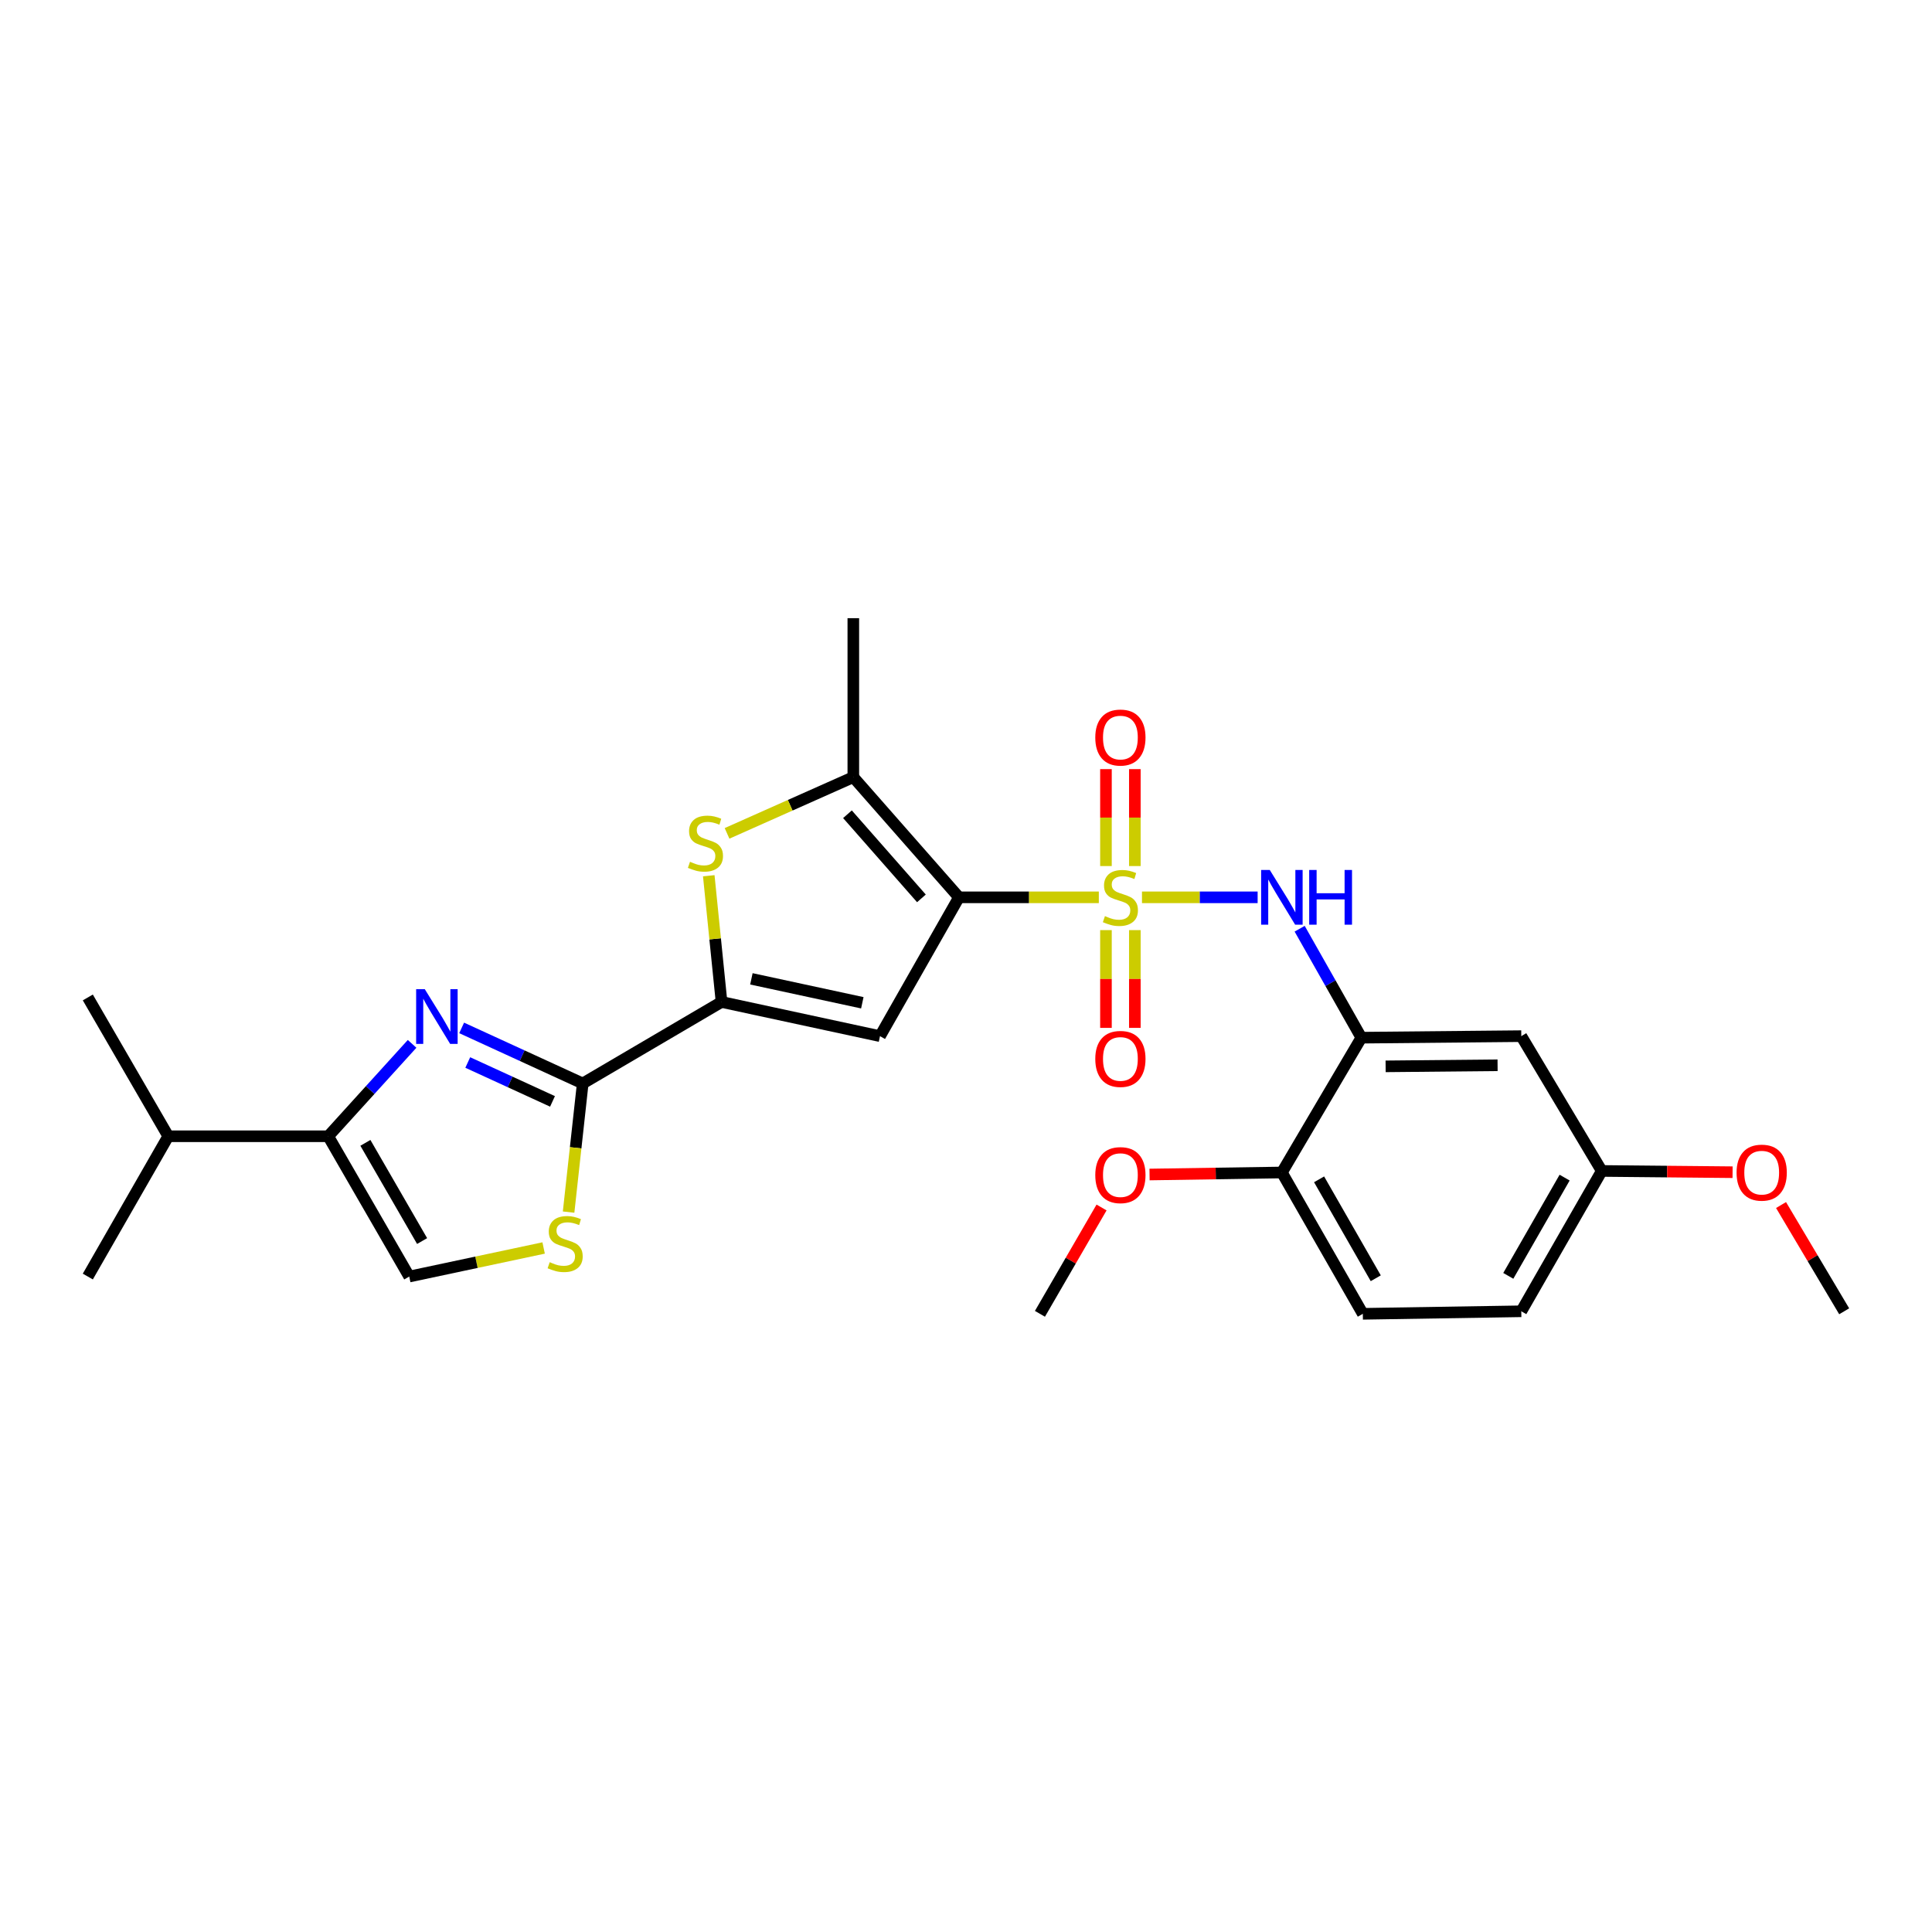 <?xml version='1.0' encoding='iso-8859-1'?>
<svg version='1.1' baseProfile='full'
              xmlns='http://www.w3.org/2000/svg'
                      xmlns:rdkit='http://www.rdkit.org/xml'
                      xmlns:xlink='http://www.w3.org/1999/xlink'
                  xml:space='preserve'
width='1000px' height='1000px' viewBox='0 0 1000 1000'>
<!-- END OF HEADER -->
<rect style='opacity:1.0;fill:#FFFFFF;stroke:none' width='1000' height='1000' x='0' y='0'> </rect>
<path class='bond-0' d='M 568.748,464.457 L 532.555,464.457' style='fill:none;fill-rule:evenodd;stroke:#CCCC00;stroke-width:6px;stroke-linecap:butt;stroke-linejoin:miter;stroke-opacity:1' />
<path class='bond-0' d='M 532.555,464.457 L 496.361,464.457' style='fill:none;fill-rule:evenodd;stroke:#000000;stroke-width:6px;stroke-linecap:butt;stroke-linejoin:miter;stroke-opacity:1' />
<path class='bond-7' d='M 591.087,464.457 L 621.017,464.457' style='fill:none;fill-rule:evenodd;stroke:#CCCC00;stroke-width:6px;stroke-linecap:butt;stroke-linejoin:miter;stroke-opacity:1' />
<path class='bond-7' d='M 621.017,464.457 L 650.948,464.457' style='fill:none;fill-rule:evenodd;stroke:#0000FF;stroke-width:6px;stroke-linecap:butt;stroke-linejoin:miter;stroke-opacity:1' />
<path class='bond-12' d='M 572.44,481.426 L 572.44,506.727' style='fill:none;fill-rule:evenodd;stroke:#CCCC00;stroke-width:6px;stroke-linecap:butt;stroke-linejoin:miter;stroke-opacity:1' />
<path class='bond-12' d='M 572.44,506.727 L 572.44,532.029' style='fill:none;fill-rule:evenodd;stroke:#FF0000;stroke-width:6px;stroke-linecap:butt;stroke-linejoin:miter;stroke-opacity:1' />
<path class='bond-12' d='M 587.395,481.426 L 587.395,506.727' style='fill:none;fill-rule:evenodd;stroke:#CCCC00;stroke-width:6px;stroke-linecap:butt;stroke-linejoin:miter;stroke-opacity:1' />
<path class='bond-12' d='M 587.395,506.727 L 587.395,532.029' style='fill:none;fill-rule:evenodd;stroke:#FF0000;stroke-width:6px;stroke-linecap:butt;stroke-linejoin:miter;stroke-opacity:1' />
<path class='bond-13' d='M 587.395,448.268 L 587.395,423.183' style='fill:none;fill-rule:evenodd;stroke:#CCCC00;stroke-width:6px;stroke-linecap:butt;stroke-linejoin:miter;stroke-opacity:1' />
<path class='bond-13' d='M 587.395,423.183 L 587.395,398.098' style='fill:none;fill-rule:evenodd;stroke:#FF0000;stroke-width:6px;stroke-linecap:butt;stroke-linejoin:miter;stroke-opacity:1' />
<path class='bond-13' d='M 572.44,448.268 L 572.44,423.183' style='fill:none;fill-rule:evenodd;stroke:#CCCC00;stroke-width:6px;stroke-linecap:butt;stroke-linejoin:miter;stroke-opacity:1' />
<path class='bond-13' d='M 572.44,423.183 L 572.44,398.098' style='fill:none;fill-rule:evenodd;stroke:#FF0000;stroke-width:6px;stroke-linecap:butt;stroke-linejoin:miter;stroke-opacity:1' />
<path class='bond-1' d='M 496.361,464.457 L 455.484,536.307' style='fill:none;fill-rule:evenodd;stroke:#000000;stroke-width:6px;stroke-linecap:butt;stroke-linejoin:miter;stroke-opacity:1' />
<path class='bond-5' d='M 496.361,464.457 L 441.676,402.245' style='fill:none;fill-rule:evenodd;stroke:#000000;stroke-width:6px;stroke-linecap:butt;stroke-linejoin:miter;stroke-opacity:1' />
<path class='bond-5' d='M 476.926,464.999 L 438.646,421.45' style='fill:none;fill-rule:evenodd;stroke:#000000;stroke-width:6px;stroke-linecap:butt;stroke-linejoin:miter;stroke-opacity:1' />
<path class='bond-2' d='M 455.484,536.307 L 373.465,518.611' style='fill:none;fill-rule:evenodd;stroke:#000000;stroke-width:6px;stroke-linecap:butt;stroke-linejoin:miter;stroke-opacity:1' />
<path class='bond-2' d='M 446.336,519.034 L 388.922,506.647' style='fill:none;fill-rule:evenodd;stroke:#000000;stroke-width:6px;stroke-linecap:butt;stroke-linejoin:miter;stroke-opacity:1' />
<path class='bond-4' d='M 373.465,518.611 L 301.615,560.8' style='fill:none;fill-rule:evenodd;stroke:#000000;stroke-width:6px;stroke-linecap:butt;stroke-linejoin:miter;stroke-opacity:1' />
<path class='bond-27' d='M 373.465,518.611 L 370.16,485.946' style='fill:none;fill-rule:evenodd;stroke:#000000;stroke-width:6px;stroke-linecap:butt;stroke-linejoin:miter;stroke-opacity:1' />
<path class='bond-27' d='M 370.16,485.946 L 366.855,453.281' style='fill:none;fill-rule:evenodd;stroke:#CCCC00;stroke-width:6px;stroke-linecap:butt;stroke-linejoin:miter;stroke-opacity:1' />
<path class='bond-3' d='M 238.951,532.044 L 270.283,546.422' style='fill:none;fill-rule:evenodd;stroke:#0000FF;stroke-width:6px;stroke-linecap:butt;stroke-linejoin:miter;stroke-opacity:1' />
<path class='bond-3' d='M 270.283,546.422 L 301.615,560.8' style='fill:none;fill-rule:evenodd;stroke:#000000;stroke-width:6px;stroke-linecap:butt;stroke-linejoin:miter;stroke-opacity:1' />
<path class='bond-3' d='M 242.113,549.949 L 264.046,560.014' style='fill:none;fill-rule:evenodd;stroke:#0000FF;stroke-width:6px;stroke-linecap:butt;stroke-linejoin:miter;stroke-opacity:1' />
<path class='bond-3' d='M 264.046,560.014 L 285.978,570.079' style='fill:none;fill-rule:evenodd;stroke:#000000;stroke-width:6px;stroke-linecap:butt;stroke-linejoin:miter;stroke-opacity:1' />
<path class='bond-8' d='M 213.302,540.299 L 191.595,564.212' style='fill:none;fill-rule:evenodd;stroke:#0000FF;stroke-width:6px;stroke-linecap:butt;stroke-linejoin:miter;stroke-opacity:1' />
<path class='bond-8' d='M 191.595,564.212 L 169.888,588.126' style='fill:none;fill-rule:evenodd;stroke:#000000;stroke-width:6px;stroke-linecap:butt;stroke-linejoin:miter;stroke-opacity:1' />
<path class='bond-9' d='M 301.615,560.8 L 297.96,594.091' style='fill:none;fill-rule:evenodd;stroke:#000000;stroke-width:6px;stroke-linecap:butt;stroke-linejoin:miter;stroke-opacity:1' />
<path class='bond-9' d='M 297.96,594.091 L 294.305,627.381' style='fill:none;fill-rule:evenodd;stroke:#CCCC00;stroke-width:6px;stroke-linecap:butt;stroke-linejoin:miter;stroke-opacity:1' />
<path class='bond-6' d='M 441.676,402.245 L 408.995,416.801' style='fill:none;fill-rule:evenodd;stroke:#000000;stroke-width:6px;stroke-linecap:butt;stroke-linejoin:miter;stroke-opacity:1' />
<path class='bond-6' d='M 408.995,416.801 L 376.315,431.357' style='fill:none;fill-rule:evenodd;stroke:#CCCC00;stroke-width:6px;stroke-linecap:butt;stroke-linejoin:miter;stroke-opacity:1' />
<path class='bond-20' d='M 441.676,402.245 L 441.676,319.968' style='fill:none;fill-rule:evenodd;stroke:#000000;stroke-width:6px;stroke-linecap:butt;stroke-linejoin:miter;stroke-opacity:1' />
<path class='bond-10' d='M 672.698,480.704 L 688.665,508.905' style='fill:none;fill-rule:evenodd;stroke:#0000FF;stroke-width:6px;stroke-linecap:butt;stroke-linejoin:miter;stroke-opacity:1' />
<path class='bond-10' d='M 688.665,508.905 L 704.633,537.105' style='fill:none;fill-rule:evenodd;stroke:#000000;stroke-width:6px;stroke-linecap:butt;stroke-linejoin:miter;stroke-opacity:1' />
<path class='bond-17' d='M 169.888,588.126 L 87.096,588.126' style='fill:none;fill-rule:evenodd;stroke:#000000;stroke-width:6px;stroke-linecap:butt;stroke-linejoin:miter;stroke-opacity:1' />
<path class='bond-29' d='M 169.888,588.126 L 211.819,660.74' style='fill:none;fill-rule:evenodd;stroke:#000000;stroke-width:6px;stroke-linecap:butt;stroke-linejoin:miter;stroke-opacity:1' />
<path class='bond-29' d='M 189.128,591.539 L 218.48,642.369' style='fill:none;fill-rule:evenodd;stroke:#000000;stroke-width:6px;stroke-linecap:butt;stroke-linejoin:miter;stroke-opacity:1' />
<path class='bond-11' d='M 281.383,645.952 L 246.601,653.346' style='fill:none;fill-rule:evenodd;stroke:#CCCC00;stroke-width:6px;stroke-linecap:butt;stroke-linejoin:miter;stroke-opacity:1' />
<path class='bond-11' d='M 246.601,653.346 L 211.819,660.74' style='fill:none;fill-rule:evenodd;stroke:#000000;stroke-width:6px;stroke-linecap:butt;stroke-linejoin:miter;stroke-opacity:1' />
<path class='bond-14' d='M 704.633,537.105 L 787.416,536.307' style='fill:none;fill-rule:evenodd;stroke:#000000;stroke-width:6px;stroke-linecap:butt;stroke-linejoin:miter;stroke-opacity:1' />
<path class='bond-14' d='M 717.194,551.939 L 775.143,551.381' style='fill:none;fill-rule:evenodd;stroke:#000000;stroke-width:6px;stroke-linecap:butt;stroke-linejoin:miter;stroke-opacity:1' />
<path class='bond-15' d='M 704.633,537.105 L 663.498,606.878' style='fill:none;fill-rule:evenodd;stroke:#000000;stroke-width:6px;stroke-linecap:butt;stroke-linejoin:miter;stroke-opacity:1' />
<path class='bond-18' d='M 787.416,536.307 L 829.066,606.08' style='fill:none;fill-rule:evenodd;stroke:#000000;stroke-width:6px;stroke-linecap:butt;stroke-linejoin:miter;stroke-opacity:1' />
<path class='bond-16' d='M 663.498,606.878 L 705.397,680.032' style='fill:none;fill-rule:evenodd;stroke:#000000;stroke-width:6px;stroke-linecap:butt;stroke-linejoin:miter;stroke-opacity:1' />
<path class='bond-16' d='M 682.76,610.418 L 712.089,661.626' style='fill:none;fill-rule:evenodd;stroke:#000000;stroke-width:6px;stroke-linecap:butt;stroke-linejoin:miter;stroke-opacity:1' />
<path class='bond-21' d='M 663.498,606.878 L 629.253,607.402' style='fill:none;fill-rule:evenodd;stroke:#000000;stroke-width:6px;stroke-linecap:butt;stroke-linejoin:miter;stroke-opacity:1' />
<path class='bond-21' d='M 629.253,607.402 L 595.007,607.926' style='fill:none;fill-rule:evenodd;stroke:#FF0000;stroke-width:6px;stroke-linecap:butt;stroke-linejoin:miter;stroke-opacity:1' />
<path class='bond-19' d='M 705.397,680.032 L 787.416,678.719' style='fill:none;fill-rule:evenodd;stroke:#000000;stroke-width:6px;stroke-linecap:butt;stroke-linejoin:miter;stroke-opacity:1' />
<path class='bond-23' d='M 87.096,588.126 L 45.455,660.74' style='fill:none;fill-rule:evenodd;stroke:#000000;stroke-width:6px;stroke-linecap:butt;stroke-linejoin:miter;stroke-opacity:1' />
<path class='bond-24' d='M 87.096,588.126 L 45.455,516.276' style='fill:none;fill-rule:evenodd;stroke:#000000;stroke-width:6px;stroke-linecap:butt;stroke-linejoin:miter;stroke-opacity:1' />
<path class='bond-22' d='M 829.066,606.08 L 862.923,606.406' style='fill:none;fill-rule:evenodd;stroke:#000000;stroke-width:6px;stroke-linecap:butt;stroke-linejoin:miter;stroke-opacity:1' />
<path class='bond-22' d='M 862.923,606.406 L 896.78,606.732' style='fill:none;fill-rule:evenodd;stroke:#FF0000;stroke-width:6px;stroke-linecap:butt;stroke-linejoin:miter;stroke-opacity:1' />
<path class='bond-28' d='M 829.066,606.08 L 787.416,678.719' style='fill:none;fill-rule:evenodd;stroke:#000000;stroke-width:6px;stroke-linecap:butt;stroke-linejoin:miter;stroke-opacity:1' />
<path class='bond-28' d='M 809.845,609.537 L 780.69,660.385' style='fill:none;fill-rule:evenodd;stroke:#000000;stroke-width:6px;stroke-linecap:butt;stroke-linejoin:miter;stroke-opacity:1' />
<path class='bond-25' d='M 570.161,624.994 L 554.214,652.513' style='fill:none;fill-rule:evenodd;stroke:#FF0000;stroke-width:6px;stroke-linecap:butt;stroke-linejoin:miter;stroke-opacity:1' />
<path class='bond-25' d='M 554.214,652.513 L 538.268,680.032' style='fill:none;fill-rule:evenodd;stroke:#000000;stroke-width:6px;stroke-linecap:butt;stroke-linejoin:miter;stroke-opacity:1' />
<path class='bond-26' d='M 921.863,623.727 L 938.204,651.223' style='fill:none;fill-rule:evenodd;stroke:#FF0000;stroke-width:6px;stroke-linecap:butt;stroke-linejoin:miter;stroke-opacity:1' />
<path class='bond-26' d='M 938.204,651.223 L 954.545,678.719' style='fill:none;fill-rule:evenodd;stroke:#000000;stroke-width:6px;stroke-linecap:butt;stroke-linejoin:miter;stroke-opacity:1' />
<path  class='atom-0' d='M 571.917 474.177
Q 572.237 474.297, 573.557 474.857
Q 574.877 475.417, 576.317 475.777
Q 577.797 476.097, 579.237 476.097
Q 581.917 476.097, 583.477 474.817
Q 585.037 473.497, 585.037 471.217
Q 585.037 469.657, 584.237 468.697
Q 583.477 467.737, 582.277 467.217
Q 581.077 466.697, 579.077 466.097
Q 576.557 465.337, 575.037 464.617
Q 573.557 463.897, 572.477 462.377
Q 571.437 460.857, 571.437 458.297
Q 571.437 454.737, 573.837 452.537
Q 576.277 450.337, 581.077 450.337
Q 584.357 450.337, 588.077 451.897
L 587.157 454.977
Q 583.757 453.577, 581.197 453.577
Q 578.437 453.577, 576.917 454.737
Q 575.397 455.857, 575.437 457.817
Q 575.437 459.337, 576.197 460.257
Q 576.997 461.177, 578.117 461.697
Q 579.277 462.217, 581.197 462.817
Q 583.757 463.617, 585.277 464.417
Q 586.797 465.217, 587.877 466.857
Q 588.997 468.457, 588.997 471.217
Q 588.997 475.137, 586.357 477.257
Q 583.757 479.337, 579.397 479.337
Q 576.877 479.337, 574.957 478.777
Q 573.077 478.257, 570.837 477.337
L 571.917 474.177
' fill='#CCCC00'/>
<path  class='atom-4' d='M 219.874 512.003
L 229.154 527.003
Q 230.074 528.483, 231.554 531.163
Q 233.034 533.843, 233.114 534.003
L 233.114 512.003
L 236.874 512.003
L 236.874 540.323
L 232.994 540.323
L 223.034 523.923
Q 221.874 522.003, 220.634 519.803
Q 219.434 517.603, 219.074 516.923
L 219.074 540.323
L 215.394 540.323
L 215.394 512.003
L 219.874 512.003
' fill='#0000FF'/>
<path  class='atom-7' d='M 357.14 446.054
Q 357.46 446.174, 358.78 446.734
Q 360.1 447.294, 361.54 447.654
Q 363.02 447.974, 364.46 447.974
Q 367.14 447.974, 368.7 446.694
Q 370.26 445.374, 370.26 443.094
Q 370.26 441.534, 369.46 440.574
Q 368.7 439.614, 367.5 439.094
Q 366.3 438.574, 364.3 437.974
Q 361.78 437.214, 360.26 436.494
Q 358.78 435.774, 357.7 434.254
Q 356.66 432.734, 356.66 430.174
Q 356.66 426.614, 359.06 424.414
Q 361.5 422.214, 366.3 422.214
Q 369.58 422.214, 373.3 423.774
L 372.38 426.854
Q 368.98 425.454, 366.42 425.454
Q 363.66 425.454, 362.14 426.614
Q 360.62 427.734, 360.66 429.694
Q 360.66 431.214, 361.42 432.134
Q 362.22 433.054, 363.34 433.574
Q 364.5 434.094, 366.42 434.694
Q 368.98 435.494, 370.5 436.294
Q 372.02 437.094, 373.1 438.734
Q 374.22 440.334, 374.22 443.094
Q 374.22 447.014, 371.58 449.134
Q 368.98 451.214, 364.62 451.214
Q 362.1 451.214, 360.18 450.654
Q 358.3 450.134, 356.06 449.214
L 357.14 446.054
' fill='#CCCC00'/>
<path  class='atom-8' d='M 657.238 450.297
L 666.518 465.297
Q 667.438 466.777, 668.918 469.457
Q 670.398 472.137, 670.478 472.297
L 670.478 450.297
L 674.238 450.297
L 674.238 478.617
L 670.358 478.617
L 660.398 462.217
Q 659.238 460.297, 657.998 458.097
Q 656.798 455.897, 656.438 455.217
L 656.438 478.617
L 652.758 478.617
L 652.758 450.297
L 657.238 450.297
' fill='#0000FF'/>
<path  class='atom-8' d='M 677.638 450.297
L 681.478 450.297
L 681.478 462.337
L 695.958 462.337
L 695.958 450.297
L 699.798 450.297
L 699.798 478.617
L 695.958 478.617
L 695.958 465.537
L 681.478 465.537
L 681.478 478.617
L 677.638 478.617
L 677.638 450.297
' fill='#0000FF'/>
<path  class='atom-10' d='M 284.526 653.304
Q 284.846 653.424, 286.166 653.984
Q 287.486 654.544, 288.926 654.904
Q 290.406 655.224, 291.846 655.224
Q 294.526 655.224, 296.086 653.944
Q 297.646 652.624, 297.646 650.344
Q 297.646 648.784, 296.846 647.824
Q 296.086 646.864, 294.886 646.344
Q 293.686 645.824, 291.686 645.224
Q 289.166 644.464, 287.646 643.744
Q 286.166 643.024, 285.086 641.504
Q 284.046 639.984, 284.046 637.424
Q 284.046 633.864, 286.446 631.664
Q 288.886 629.464, 293.686 629.464
Q 296.966 629.464, 300.686 631.024
L 299.766 634.104
Q 296.366 632.704, 293.806 632.704
Q 291.046 632.704, 289.526 633.864
Q 288.006 634.984, 288.046 636.944
Q 288.046 638.464, 288.806 639.384
Q 289.606 640.304, 290.726 640.824
Q 291.886 641.344, 293.806 641.944
Q 296.366 642.744, 297.886 643.544
Q 299.406 644.344, 300.486 645.984
Q 301.606 647.584, 301.606 650.344
Q 301.606 654.264, 298.966 656.384
Q 296.366 658.464, 292.006 658.464
Q 289.486 658.464, 287.566 657.904
Q 285.686 657.384, 283.446 656.464
L 284.526 653.304
' fill='#CCCC00'/>
<path  class='atom-13' d='M 566.917 548.093
Q 566.917 541.293, 570.277 537.493
Q 573.637 533.693, 579.917 533.693
Q 586.197 533.693, 589.557 537.493
Q 592.917 541.293, 592.917 548.093
Q 592.917 554.973, 589.517 558.893
Q 586.117 562.773, 579.917 562.773
Q 573.677 562.773, 570.277 558.893
Q 566.917 555.013, 566.917 548.093
M 579.917 559.573
Q 584.237 559.573, 586.557 556.693
Q 588.917 553.773, 588.917 548.093
Q 588.917 542.533, 586.557 539.733
Q 584.237 536.893, 579.917 536.893
Q 575.597 536.893, 573.237 539.693
Q 570.917 542.493, 570.917 548.093
Q 570.917 553.813, 573.237 556.693
Q 575.597 559.573, 579.917 559.573
' fill='#FF0000'/>
<path  class='atom-14' d='M 566.917 381.754
Q 566.917 374.954, 570.277 371.154
Q 573.637 367.354, 579.917 367.354
Q 586.197 367.354, 589.557 371.154
Q 592.917 374.954, 592.917 381.754
Q 592.917 388.634, 589.517 392.554
Q 586.117 396.434, 579.917 396.434
Q 573.677 396.434, 570.277 392.554
Q 566.917 388.674, 566.917 381.754
M 579.917 393.234
Q 584.237 393.234, 586.557 390.354
Q 588.917 387.434, 588.917 381.754
Q 588.917 376.194, 586.557 373.394
Q 584.237 370.554, 579.917 370.554
Q 575.597 370.554, 573.237 373.354
Q 570.917 376.154, 570.917 381.754
Q 570.917 387.474, 573.237 390.354
Q 575.597 393.234, 579.917 393.234
' fill='#FF0000'/>
<path  class='atom-22' d='M 566.917 608.237
Q 566.917 601.437, 570.277 597.637
Q 573.637 593.837, 579.917 593.837
Q 586.197 593.837, 589.557 597.637
Q 592.917 601.437, 592.917 608.237
Q 592.917 615.117, 589.517 619.037
Q 586.117 622.917, 579.917 622.917
Q 573.677 622.917, 570.277 619.037
Q 566.917 615.157, 566.917 608.237
M 579.917 619.717
Q 584.237 619.717, 586.557 616.837
Q 588.917 613.917, 588.917 608.237
Q 588.917 602.677, 586.557 599.877
Q 584.237 597.037, 579.917 597.037
Q 575.597 597.037, 573.237 599.837
Q 570.917 602.637, 570.917 608.237
Q 570.917 613.957, 573.237 616.837
Q 575.597 619.717, 579.917 619.717
' fill='#FF0000'/>
<path  class='atom-23' d='M 898.849 606.958
Q 898.849 600.158, 902.209 596.358
Q 905.569 592.558, 911.849 592.558
Q 918.129 592.558, 921.489 596.358
Q 924.849 600.158, 924.849 606.958
Q 924.849 613.838, 921.449 617.758
Q 918.049 621.638, 911.849 621.638
Q 905.609 621.638, 902.209 617.758
Q 898.849 613.878, 898.849 606.958
M 911.849 618.438
Q 916.169 618.438, 918.489 615.558
Q 920.849 612.638, 920.849 606.958
Q 920.849 601.398, 918.489 598.598
Q 916.169 595.758, 911.849 595.758
Q 907.529 595.758, 905.169 598.558
Q 902.849 601.358, 902.849 606.958
Q 902.849 612.678, 905.169 615.558
Q 907.529 618.438, 911.849 618.438
' fill='#FF0000'/>
</svg>
